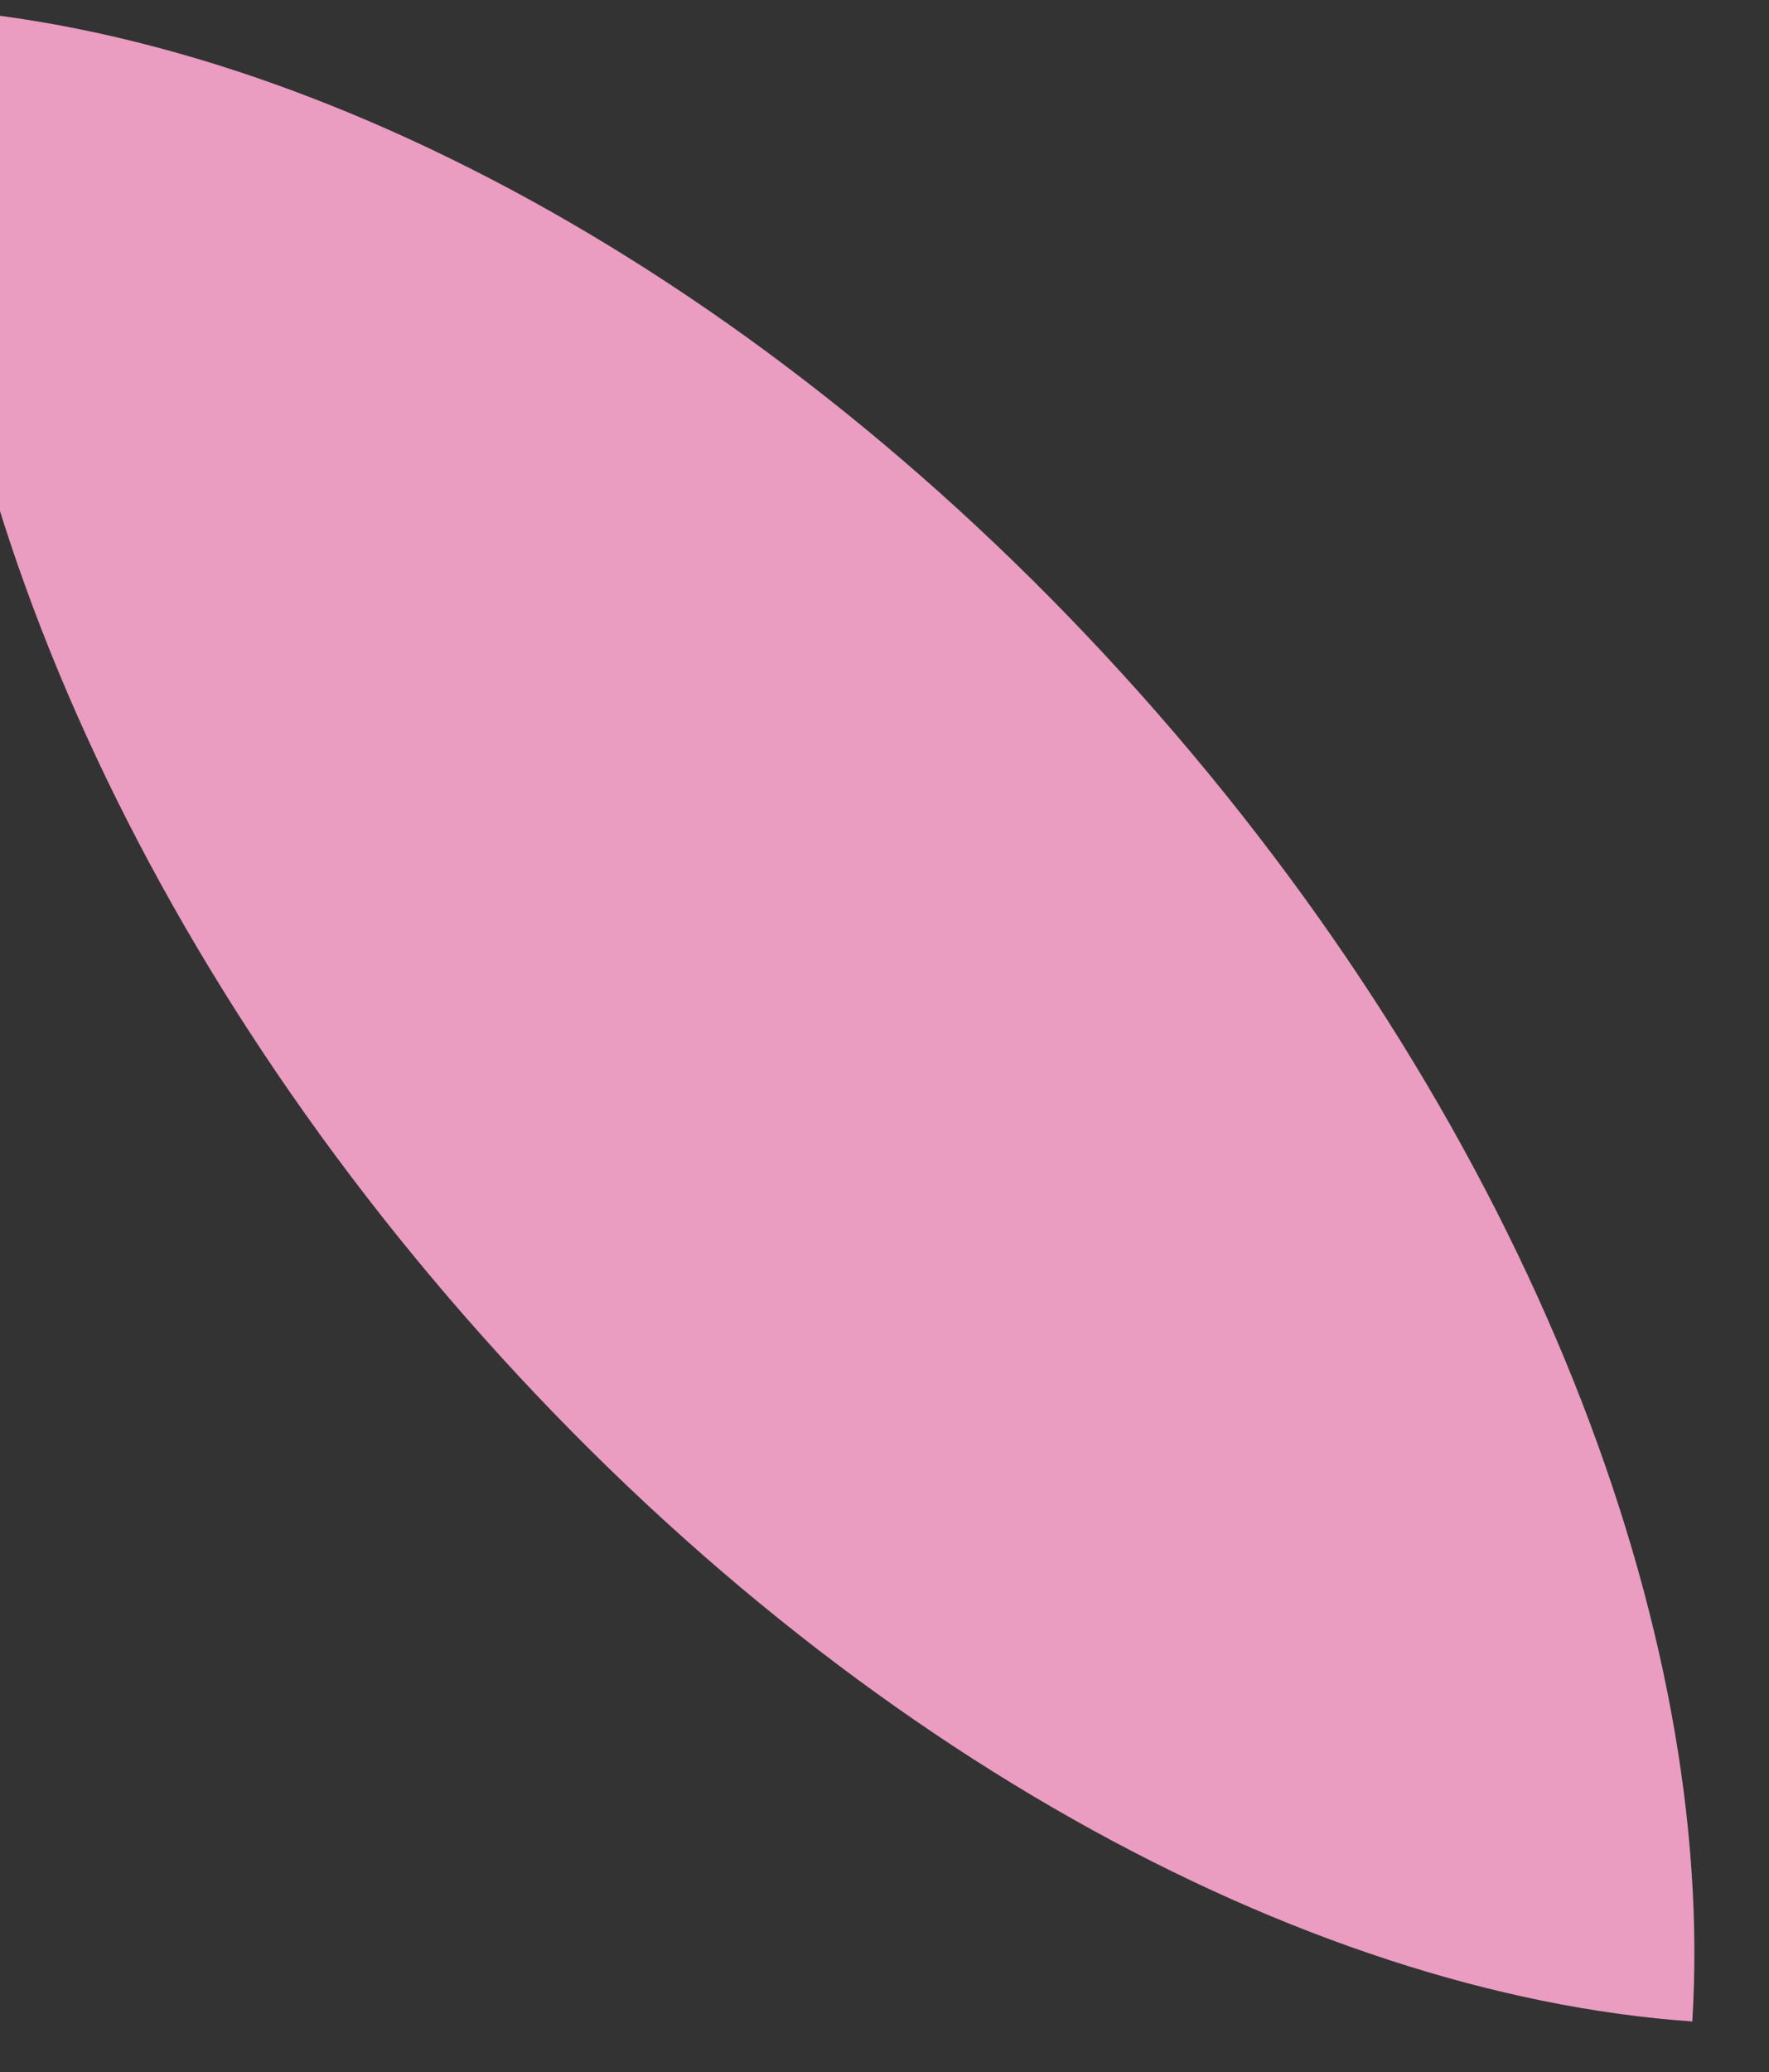 <svg xmlns="http://www.w3.org/2000/svg" xmlns:xlink="http://www.w3.org/1999/xlink" width="19.653" height="23.01" viewBox="0 0 19.653 23.01"><rect x="0" y="0" width="19.653" height="23.01" fill="#333333" stroke="none"/><defs><linearGradient id="a" x1="-9.888" y1="3.851" x2="-8.607" y2="3.851" gradientUnits="objectBoundingBox"><stop offset="0" stop-color="#fdf5f9"/><stop offset="1" stop-color="#eb9cc1"/></linearGradient></defs><path d="M1457.408,1008.106c-4.792,4.052-10.307,6.047-14.635,5.7.376-4.327,3.254-9.434,8.045-13.485s10.3-6.044,14.633-5.7C1465.075,998.947,1462.2,1004.054,1457.408,1008.106Z" transform="matrix(0.017, 1, -1, 0.017, 988.509, -1459.911)" fill="url(#a)"/></svg>